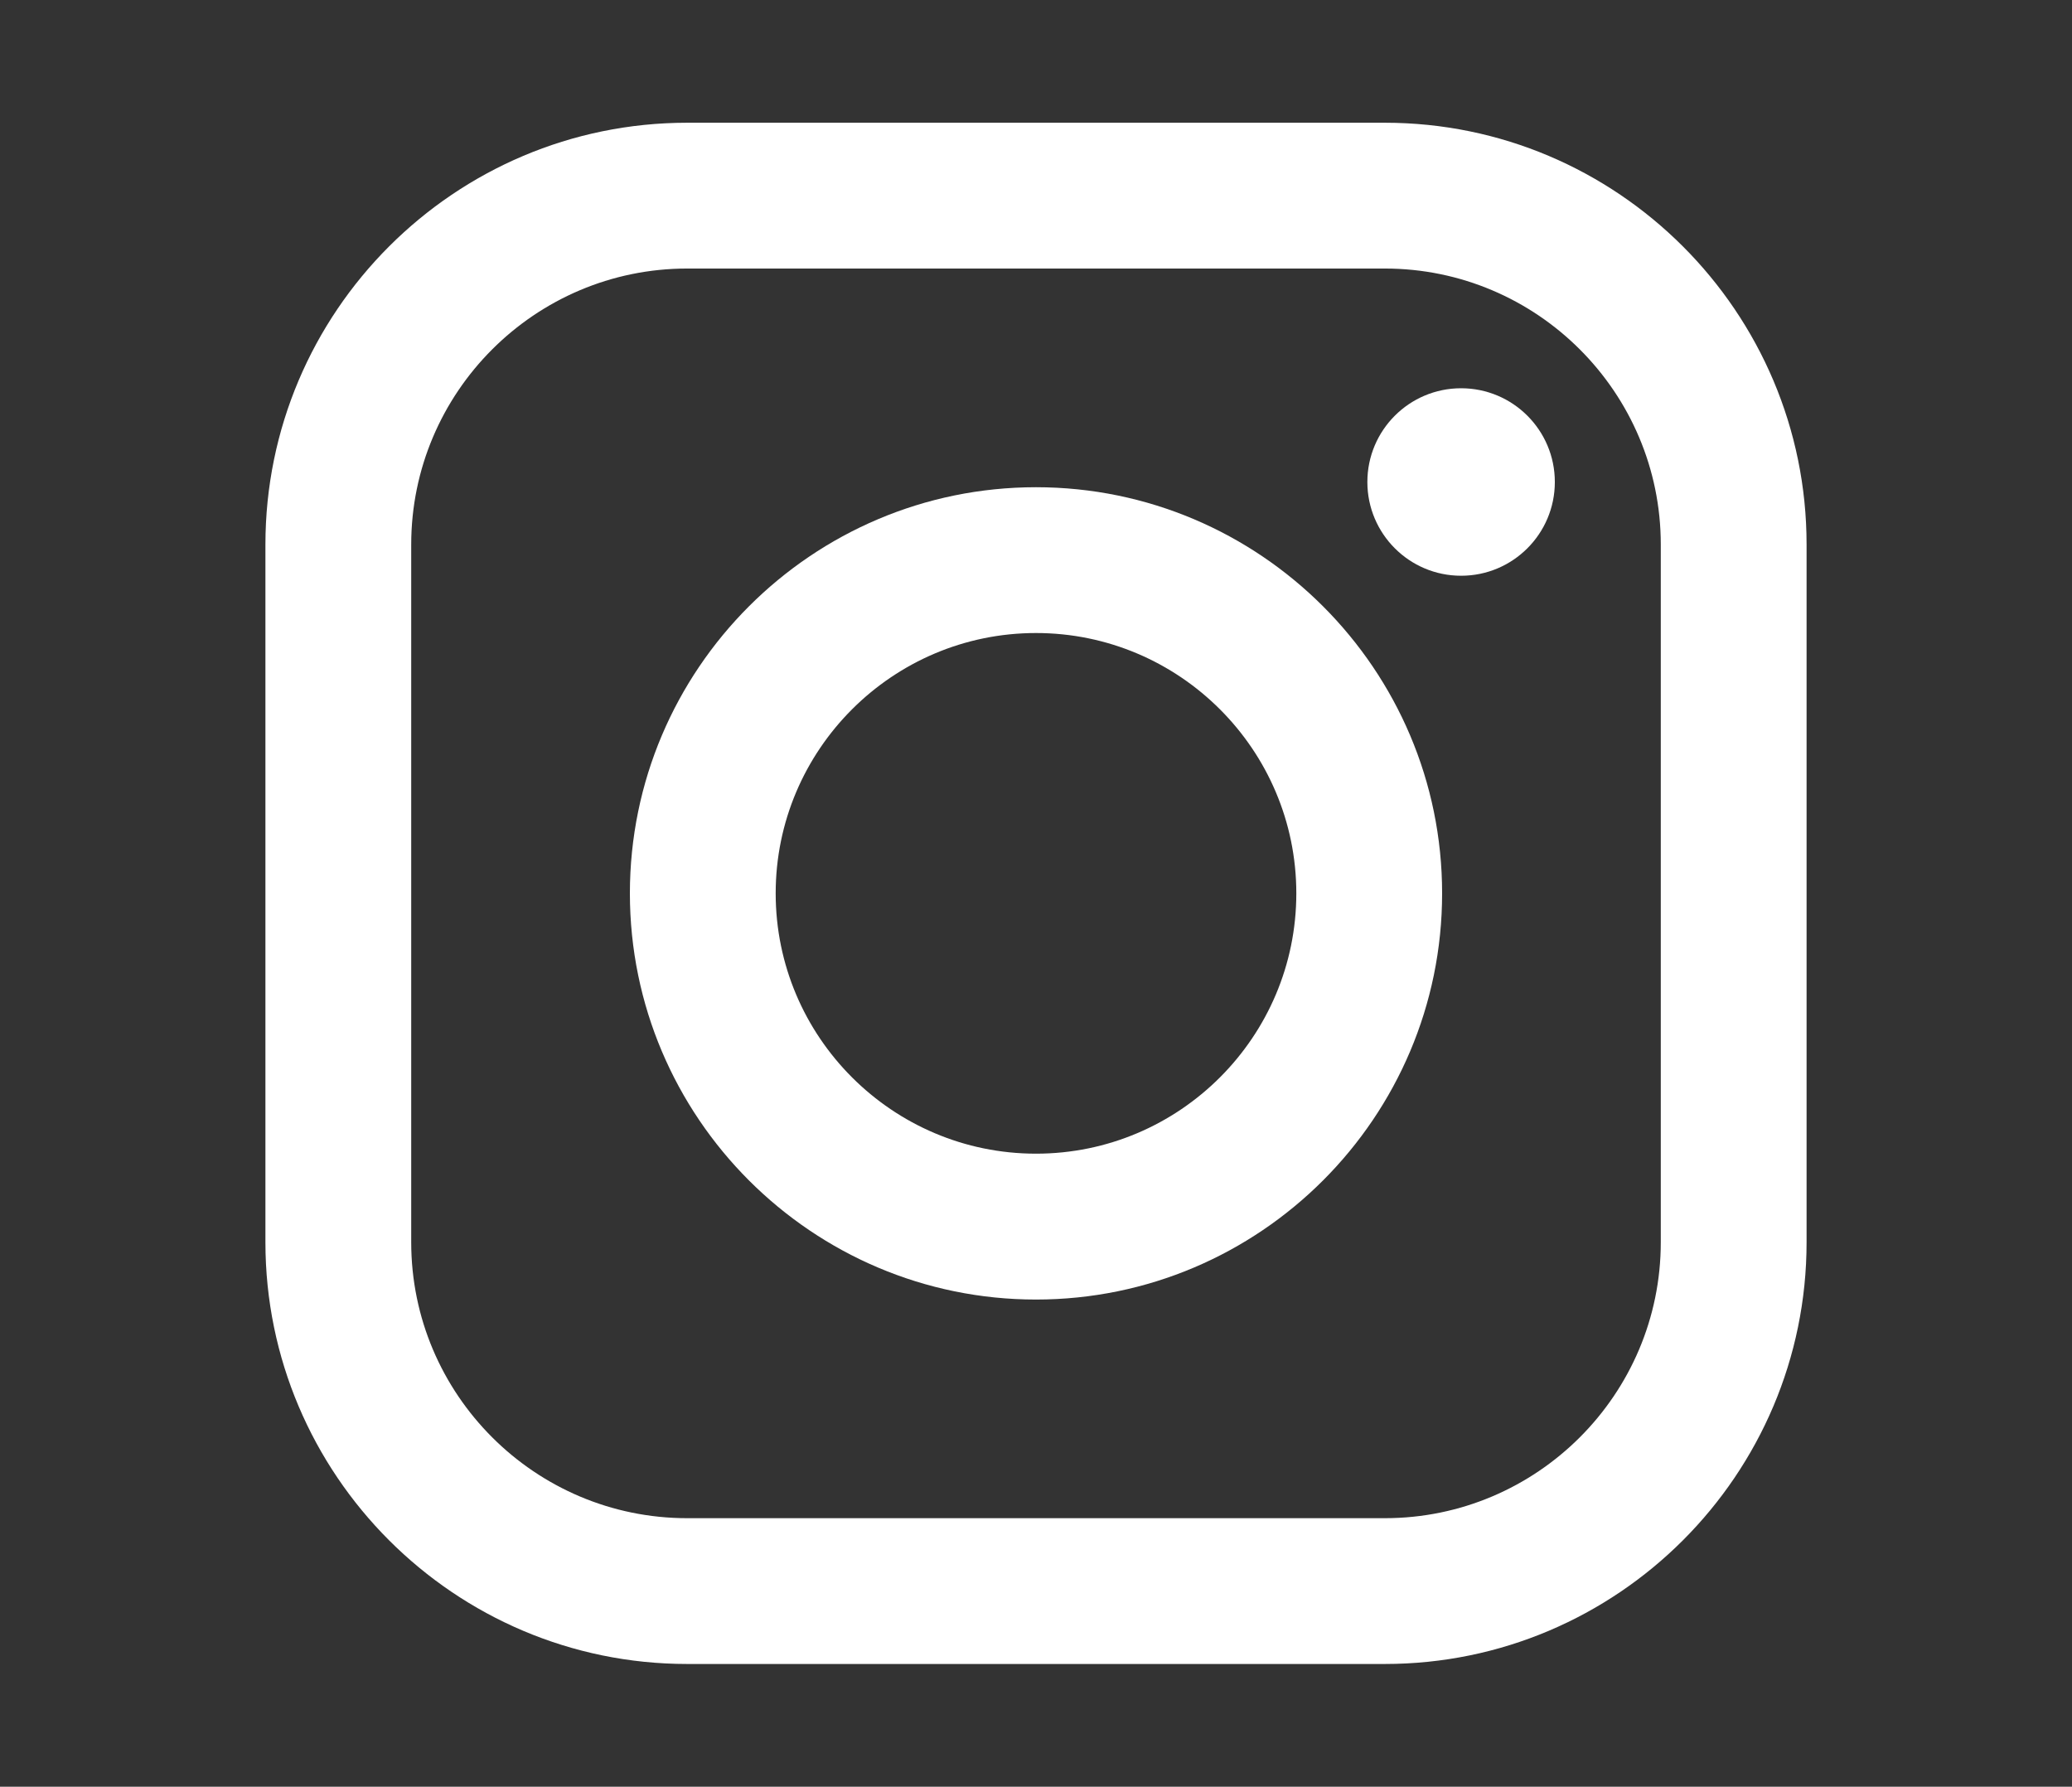<?xml version="1.0" encoding="utf-8"?>
<!-- Generator: Adobe Illustrator 16.0.0, SVG Export Plug-In . SVG Version: 6.00 Build 0)  -->
<!DOCTYPE svg PUBLIC "-//W3C//DTD SVG 1.1//EN" "http://www.w3.org/Graphics/SVG/1.1/DTD/svg11.dtd">
<svg version="1.1" id="레이어_1" xmlns="http://www.w3.org/2000/svg" xmlns:xlink="http://www.w3.org/1999/xlink" x="0px"
	 y="0px" width="121px" height="104.333px" viewBox="0 0 121 104.333" enable-background="new 0 0 121 104.333"
	 xml:space="preserve">
<rect x="0" y="0" width="121" height="104.333" fill="#333333" stroke="none"/>
<g display="none">
	<g display="inline">
		<path fill="#FFFFFF" d="M101.98,4.066H19.021c-8.484,0-15.363,6.88-15.363,15.363v47.933c0,8.485,6.879,15.363,15.363,15.363
			h28.43l11.007,16.45c0.456,0.684,1.222,1.092,2.042,1.092s1.588-0.408,2.043-1.092l11.008-16.45h28.43
			c8.486,0,15.363-6.878,15.363-15.363V19.43C117.343,10.946,110.466,4.066,101.98,4.066z"/>
		<g>
			<path fill="#EF8030" d="M16.536,27.062v28.806v0.076h6.396v-1.27c0.775,0.543,1.561,0.959,2.36,1.232
				c1.126,0.383,2.33,0.575,3.61,0.575c1.125,0,2.278-0.255,3.457-0.768c1.178-0.511,2.253-1.23,3.226-2.151
				c0.923-0.924,1.69-2.022,2.305-3.304c0.615-1.279,0.921-2.715,0.921-4.301c0-1.433-0.306-2.791-0.921-4.071
				c-0.614-1.278-1.382-2.382-2.305-3.305c-0.973-0.92-2.063-1.649-3.265-2.187c-1.203-0.539-2.394-0.808-3.571-0.808
				c-1.077,0-2.24,0.243-3.495,0.729c-0.854,0.331-1.622,0.808-2.322,1.411V27.062 M27.672,50.758c-2.544,0-4.608-2.063-4.608-4.608
				c0-2.544,2.064-4.608,4.608-4.608c2.546,0,4.61,2.064,4.61,4.608C32.282,48.695,30.218,50.758,27.672,50.758z"/>
		</g>
		<path fill="#EF8030" d="M50.854,36.126c0-5.432-4.402-9.832-9.832-9.832v6.759c1.696,0,3.071,1.375,3.071,3.073v19.817h6.761
			V36.126L50.854,36.126z"/>
		<g>
			<path fill="#EF8030" d="M77.072,41.799c-0.594-1.316-1.381-2.464-2.361-3.442c-0.979-0.929-2.127-1.688-3.441-2.282
				c-1.316-0.592-2.695-0.891-4.141-0.891c-1.496,0-2.9,0.299-4.215,0.891c-1.316,0.594-2.438,1.379-3.367,2.358
				c-0.979,1.031-1.74,2.194-2.282,3.483c-0.54,1.289-0.812,2.657-0.812,4.099c0,1.497,0.281,2.891,0.852,4.18
				c0.566,1.289,1.34,2.424,2.32,3.403c0.929,0.98,2.05,1.741,3.367,2.283c1.314,0.539,2.719,0.813,4.217,0.813
				c1.441,0,2.809-0.273,4.1-0.813c1.287-0.542,2.424-1.303,3.402-2.283c0.98-0.979,1.768-2.128,2.361-3.441
				c0.592-1.317,0.889-2.721,0.889-4.218C77.96,44.494,77.664,43.114,77.072,41.799z M67.208,50.547
				c-2.547,0-4.611-2.063-4.611-4.608s2.064-4.608,4.611-4.608c2.543,0,4.607,2.063,4.607,4.608S69.751,50.547,67.208,50.547z"/>
		</g>
	</g>
	<path display="inline" fill="#EF8030" d="M98.083,35.805v1.924c-0.664-0.51-1.379-0.931-2.162-1.238
		c-1.307-0.511-2.496-0.768-3.57-0.768c-1.23,0-2.447,0.269-3.65,0.806c-1.205,0.539-2.266,1.268-3.188,2.188
		c-0.922,0.975-1.664,2.103-2.229,3.381c-0.564,1.28-0.844,2.688-0.844,4.225c0,3.022,0.998,5.507,2.996,7.451
		c1.996,1.947,4.379,2.92,7.143,2.92c1.434,0,2.766-0.256,3.994-0.769c0.518-0.217,1.018-0.51,1.51-0.853v2.241
		c0,1.358-1.102,2.46-2.457,2.46h-3.457v6.527h4.684c4.414,0,7.99-3.578,7.99-7.99V35.805H98.083z M93.642,50.547
		c-2.545,0-4.609-2.063-4.609-4.608s2.064-4.608,4.609-4.608c2.543,0,4.609,2.063,4.609,4.608S96.185,50.547,93.642,50.547z"/>
</g>
<path display="none" fill="#FFFFFF" d="M69.75,23.667H83v-15H65.25c-8.286,0-15,6.714-15,15v12H38v15h12.25v45h15v-45H80l3-15H65.25
	v-7.5C65.25,25.681,67.264,23.667,69.75,23.667z"/>
<g>
	<g>
		<path fill="#FFFFFF" d="M80.871,97.167H40.129C26.548,97.167,15.5,86.118,15.5,72.54V31.796c0-13.581,11.048-24.629,24.629-24.629
			h40.742c13.581,0,24.629,11.048,24.629,24.629V72.54C105.5,86.118,94.452,97.167,80.871,97.167z M40.129,15.681
			c-8.887,0-16.115,7.229-16.115,16.115V72.54c0,8.885,7.229,16.113,16.115,16.113h40.742c8.887,0,16.115-7.229,16.115-16.113
			V31.796c0-8.886-7.229-16.115-16.115-16.115H40.129z"/>
	</g>
	<g>
		<path fill="#FFFFFF" d="M60.5,75.886c-13.078,0-23.716-10.642-23.716-23.72c0-13.075,10.638-23.715,23.716-23.715
			s23.716,10.64,23.716,23.715C84.216,65.244,73.578,75.886,60.5,75.886z M60.5,36.965c-8.382,0-15.202,6.819-15.202,15.201
			c0,8.385,6.82,15.202,15.202,15.202s15.202-6.817,15.202-15.202C75.702,43.784,68.882,36.965,60.5,36.965z"/>
	</g>
	<g>
		<circle fill="#FFFFFF" cx="85.325" cy="28.146" r="5.474"/>
	</g>
</g>
</svg>
